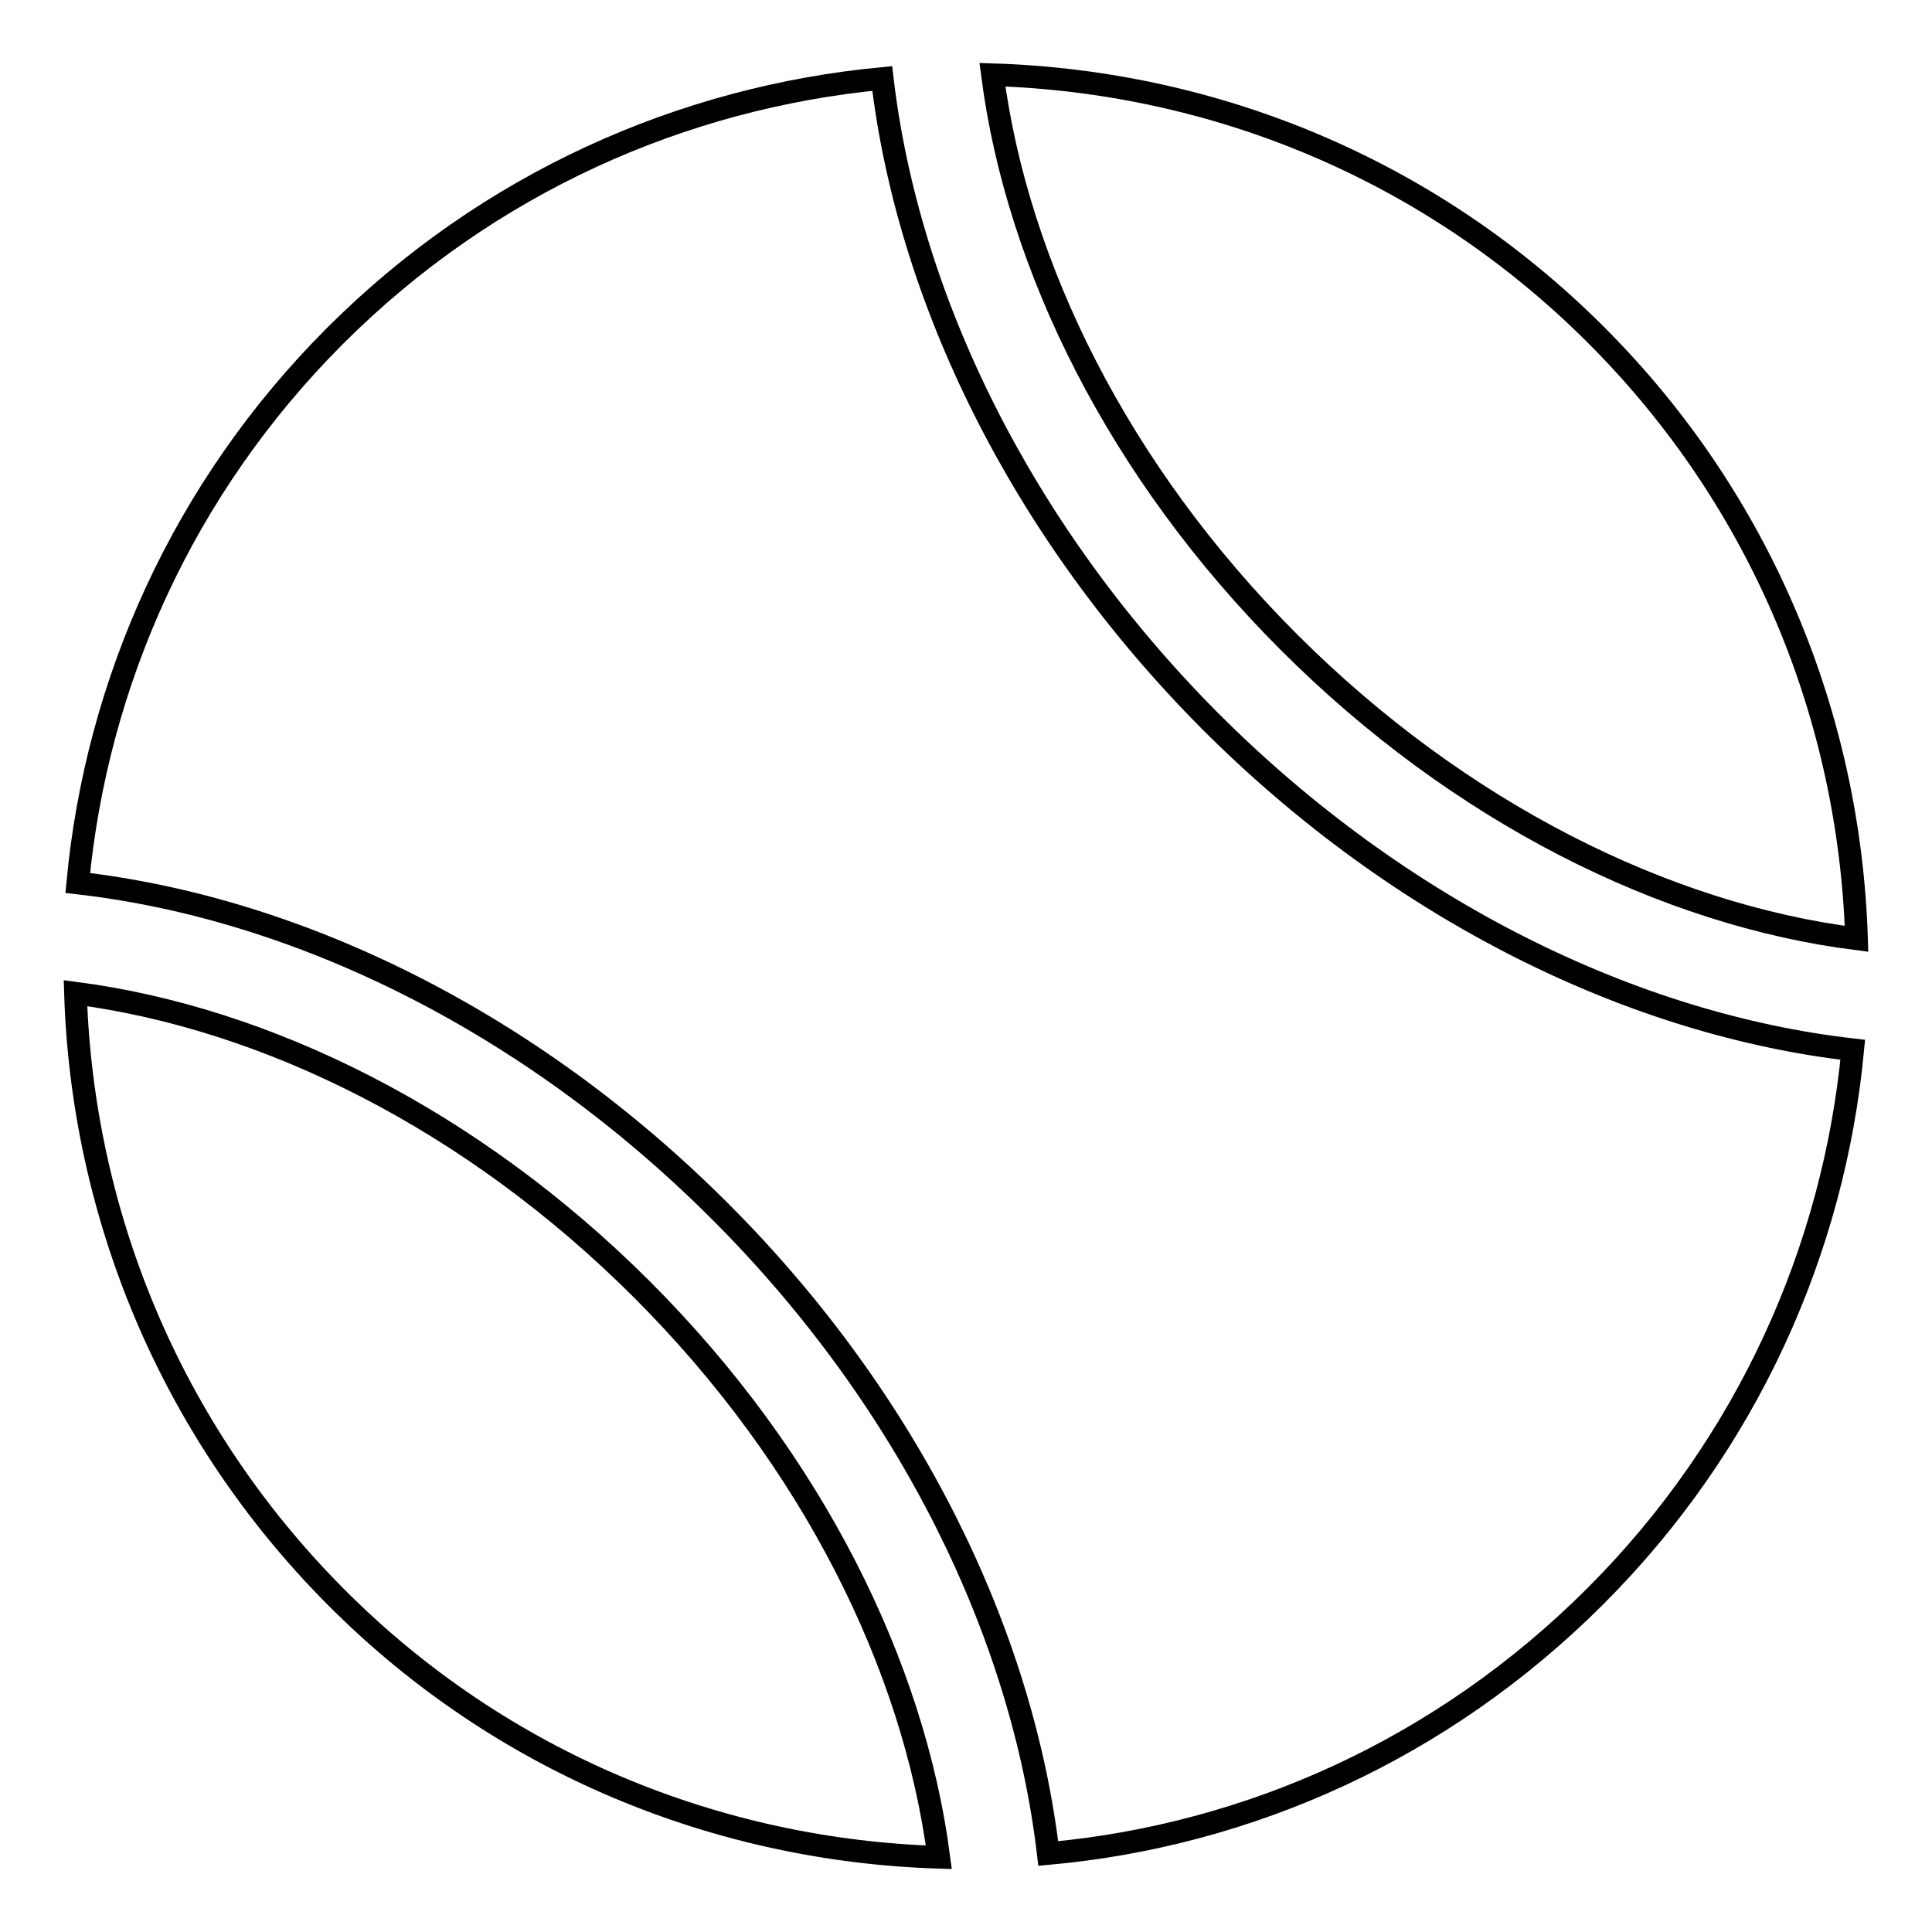<?xml version="1.0" encoding="utf-8"?>
<!-- Svg Vector Icons : http://www.onlinewebfonts.com/icon -->
<!DOCTYPE svg PUBLIC "-//W3C//DTD SVG 1.1//EN" "http://www.w3.org/Graphics/SVG/1.1/DTD/svg11.dtd">
<svg version="1.1" xmlns="http://www.w3.org/2000/svg" xmlns:xlink="http://www.w3.org/1999/xlink" x="0px" y="0px" viewBox="0 0 256 256" enable-background="new 0 0 256 256" xml:space="preserve">
<g><g><path stroke-width="3" fill-opacity="0" stroke="#000000"  d="M116.9,10.4c-26.4,2.5-52.2,13.8-72.5,34.1c-20.2,20.2-31.6,46-34.1,72.5c29,3.3,59.8,18.2,85.1,43.5c25.3,25.3,40.1,56.2,43.5,85.1c26.5-2.4,52.2-13.8,72.5-34.1c20.2-20.2,31.6-46,34.1-72.4c-28.9-3.3-59.8-18.2-85.1-43.5C135.2,70.3,120.3,39.4,116.9,10.4z"/><path stroke-width="3" fill-opacity="0" stroke="#000000"  d="M246,124.4c-0.9-29-12.3-57.8-34.5-80c-22.2-22.2-50.9-33.6-80-34.5c3.3,25.4,16.7,52.6,39.3,75.2C193.4,107.7,220.7,121.2,246,124.4z"/><path stroke-width="3" fill-opacity="0" stroke="#000000"  d="M10,131.6c0.9,29,12.4,57.8,34.5,80c22.1,22.2,50.9,33.6,79.9,34.5c-3.3-25.3-16.7-52.6-39.3-75.2C62.5,148.3,35.3,134.9,10,131.6z"/></g></g>
</svg>